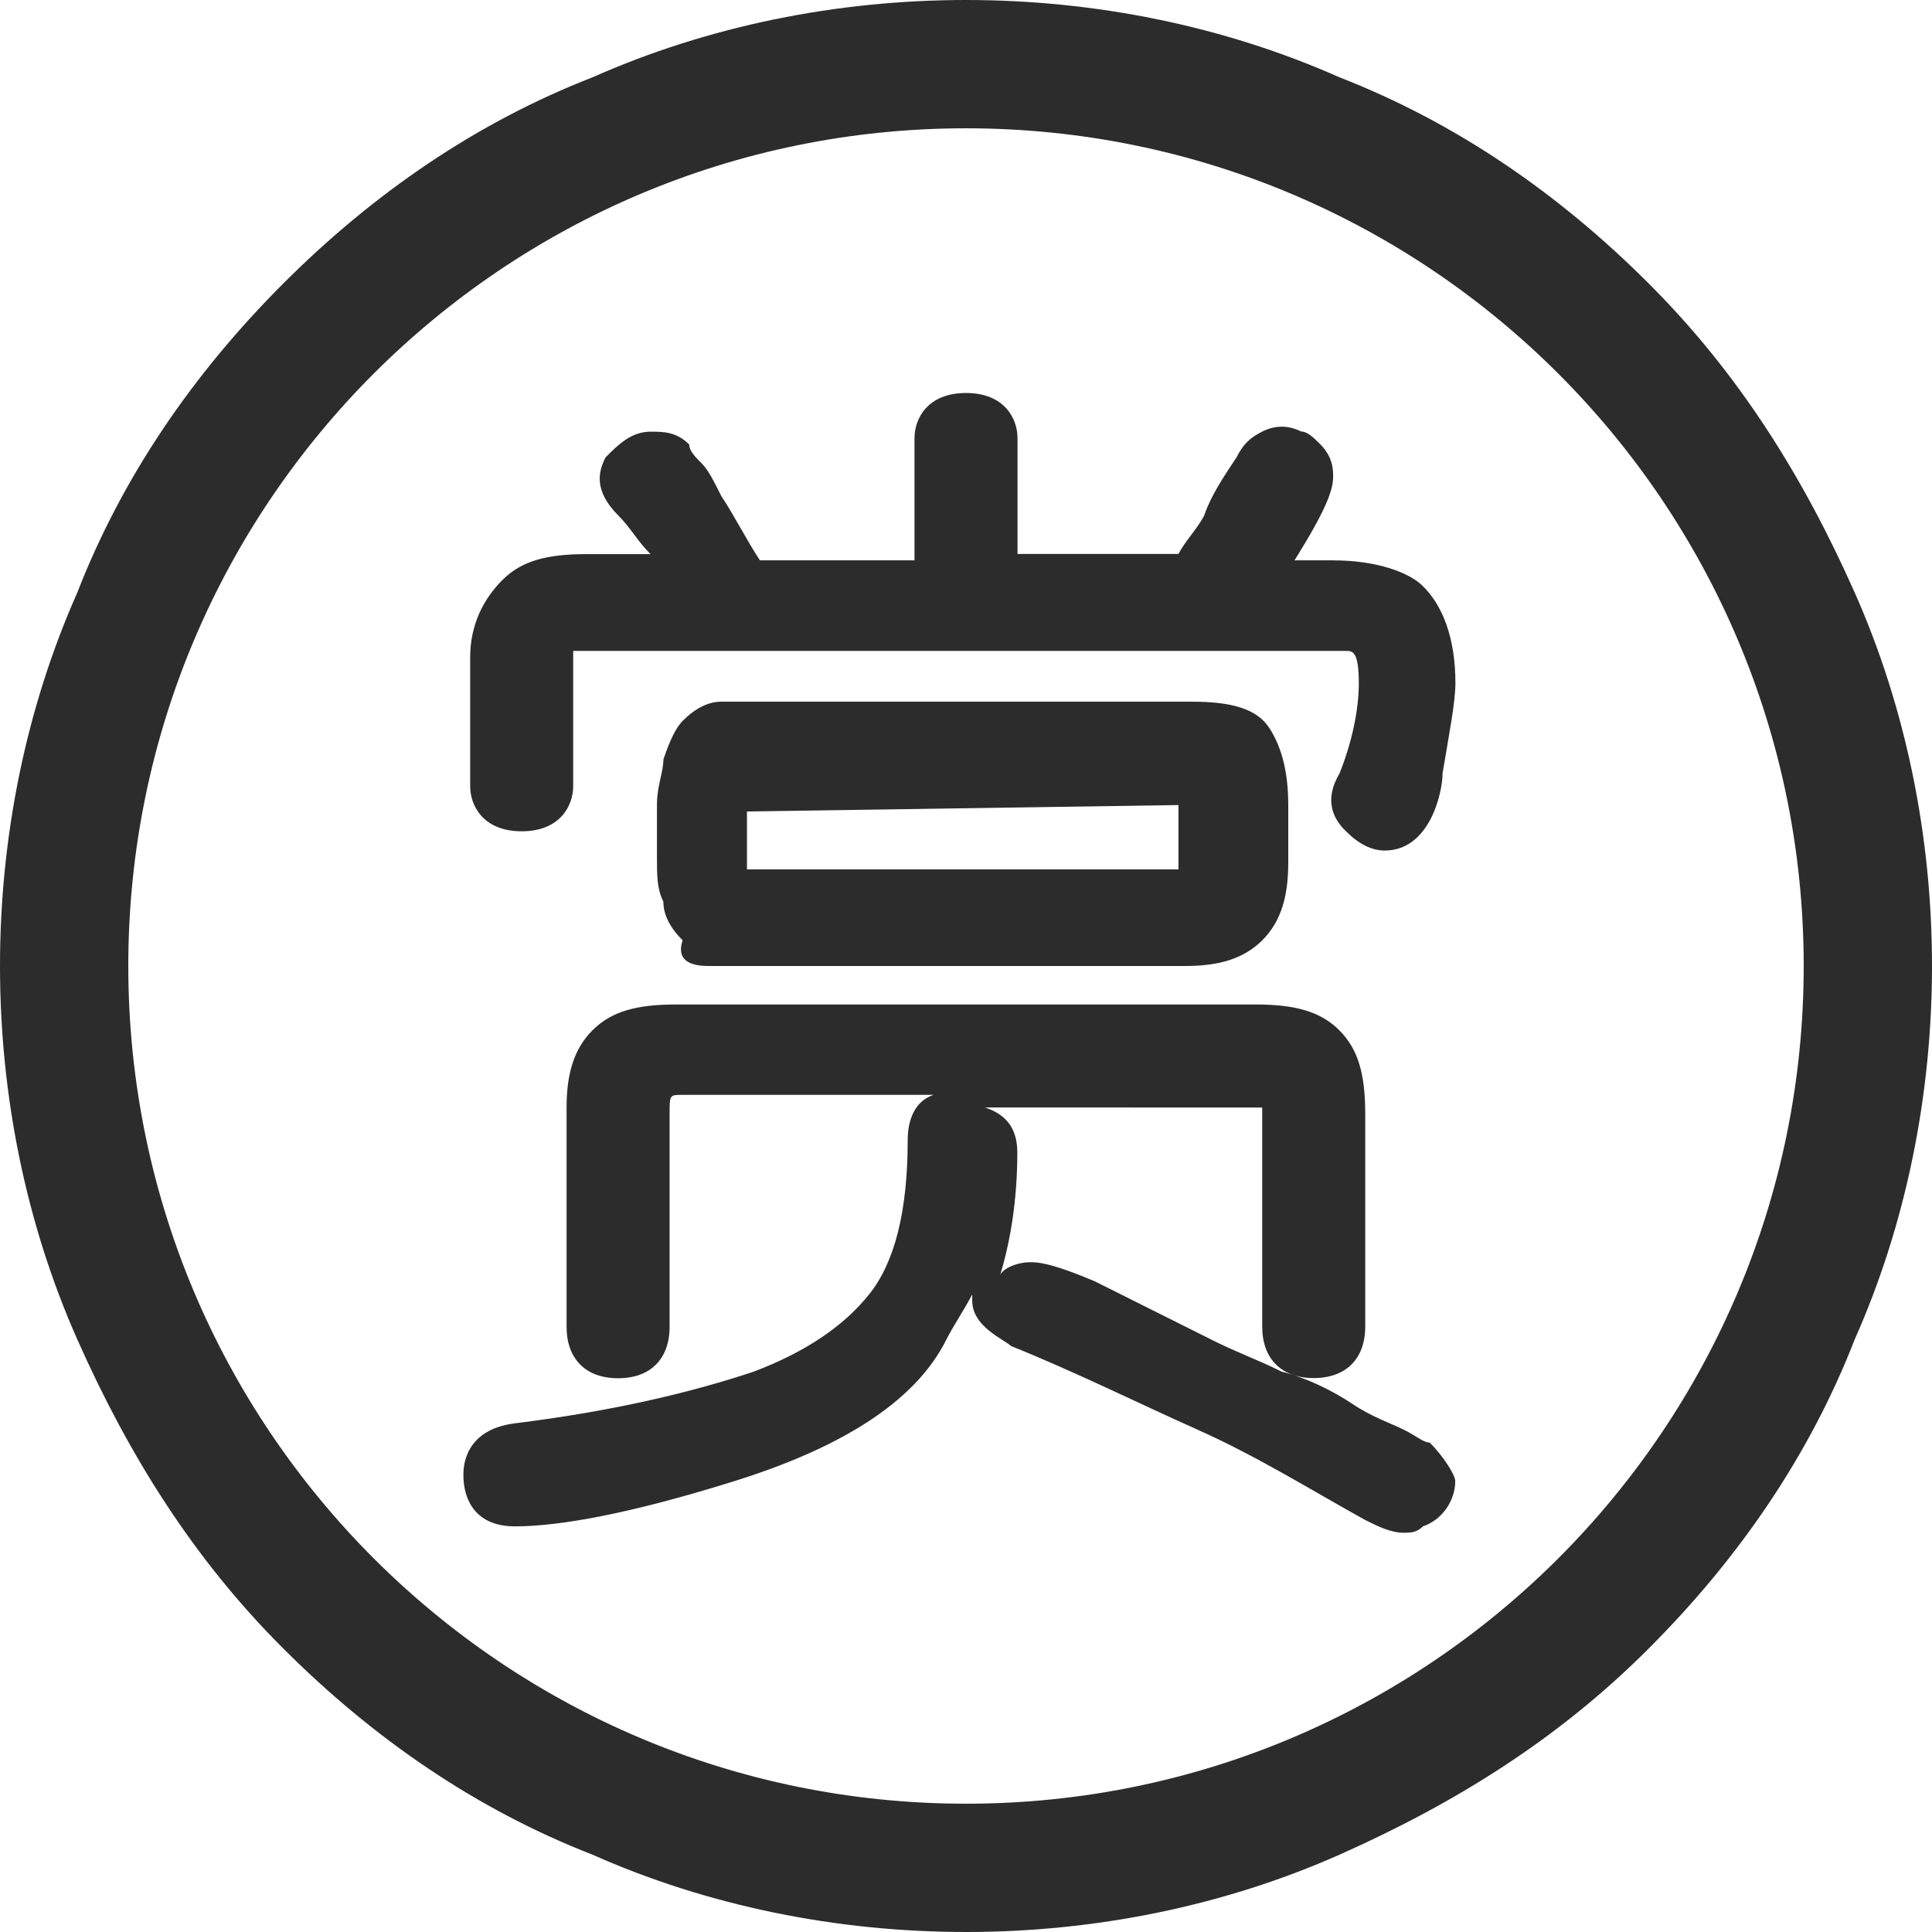 <?xml version="1.0" standalone="no"?><!DOCTYPE svg PUBLIC "-//W3C//DTD SVG 1.1//EN" "http://www.w3.org/Graphics/SVG/1.1/DTD/svg11.dtd"><svg t="1724515413856" class="icon" viewBox="0 0 1024 1024" version="1.1" xmlns="http://www.w3.org/2000/svg" p-id="52920" width="24" height="24" xmlns:xlink="http://www.w3.org/1999/xlink"><path d="M983 314c-27.3-61.4-61.4-116.1-109.2-163.8C826 102.4 771.4 64.9 710 41 648.5 13.7 580.3 0 512 0S375.5 13.7 314 41c-61.4 23.9-116 61.4-163.8 109.2S64.9 252.6 41 314C13.7 375.5 0 443.7 0 512s13.7 136.5 41 198c27.3 61.4 61.4 116.1 109.2 163.8C198 921.6 252.6 959.1 314 983c61.4 27.3 129.7 41 198 41s136.5-13.7 198-41c61.4-27.3 116.1-61.4 163.8-109.2C921.6 826 959.1 771.4 983 710c27.3-61.4 41-129.7 41-198s-13.7-136.5-41-198zM512 956C266.8 956 68 757.2 68 512S266.8 68 512 68s444 198.8 444 444-198.8 444-444 444z" fill="#2c2c2c" p-id="52921"></path><path d="M706.6 297h-20.5c17.1-27.3 20.5-37.5 20.5-44.4 0-3.4 0-10.2-6.8-17.1-3.4-3.4-6.8-6.8-10.2-6.8-6.8-3.4-13.7-3.4-20.5 0s-10.2 6.8-13.7 13.7c-6.8 10.2-13.7 20.5-17.1 30.7-3.4 6.8-10.2 13.7-13.7 20.5h-85.3v-61.4c0-10.2-6.8-23.9-27.3-23.9s-27.3 13.7-27.3 23.9V297h-81.9c-6.8-10.2-13.7-23.9-20.5-34.1-3.4-6.8-6.8-13.7-10.2-17.1-3.4-3.4-6.8-6.8-6.8-10.2-6.8-6.8-13.7-6.8-20.5-6.8-10.2 0-17.1 6.8-23.9 13.7-3.4 6.8-6.8 17.1 6.8 30.7 6.8 6.8 10.2 13.7 17.1 20.5h-34.1c-20.5 0-34.1 3.4-44.4 13.7-10.2 10.2-17.1 23.9-17.1 41v68.3c0 10.2 6.8 23.9 27.3 23.9s27.3-13.7 27.3-23.9V345h409.6c3.4 0 6.8 0 6.8 17.1 0 13.7-3.4 30.7-10.2 47.8-10.2 17.1 0 27.3 3.4 30.7 6.8 6.8 13.7 10.2 20.5 10.2 23.9 0 30.7-30.7 30.7-41 3.4-20.5 6.8-37.5 6.8-47.8 0-23.9-6.8-41-17.1-51.2-6.8-7-23.8-13.8-47.7-13.8z" fill="#2c2c2c" p-id="52922"></path><path d="M375.5 512h252.6c17.1 0 30.7-3.4 41-13.7 10.2-10.2 13.7-23.9 13.7-41v-30.7c0-17.1-3.4-30.7-10.2-41-6.8-10.2-20.5-13.7-41-13.7H382.3c-6.8 0-13.7 3.4-20.5 10.2-3.4 3.4-6.8 10.2-10.2 20.5 0 6.8-3.4 13.7-3.4 23.9V454c0 10.2 0 17.1 3.4 23.9 0 6.8 3.4 13.7 10.2 20.5-3.4 10.2 3.4 13.6 13.7 13.6z m20.4-81.9l228.7-3.4v34.1H395.9v-30.7z m361.9 334.5c-3.4 0-6.8-3.4-13.7-6.8-6.8-3.4-17.1-6.8-27.3-13.7-10.2-6.8-23.9-13.7-37.5-17.1-13.7-6.8-23.9-10.2-37.5-17.1l-61.4-30.7c-24-10.2-30.9-10.2-34.3-10.2-6.8 0-17.1 3.4-17.1 10.2 6.8-20.5 10.2-44.4 10.2-68.3 0-13.7-6.8-20.5-17.1-23.9H669v116.1c0 17.1 10.2 27.3 27.3 27.3s27.3-10.2 27.3-27.3V590.5c0-20.5-3.4-34.1-13.7-44.4-10.2-10.2-23.9-13.7-44.4-13.7H358.4c-20.5 0-34.1 3.4-44.4 13.7-10.2 10.2-13.7 23.9-13.7 41v116.1c0 17.1 10.2 27.3 27.3 27.3s27.3-10.2 27.3-27.3V590.5c0-10.2 0-10.2 6.8-10.2h133.1c-10.2 3.4-13.7 13.7-13.7 23.9 0 37.5-6.8 64.9-20.5 81.9-13.7 17.1-34.1 30.7-61.4 41-30.7 10.2-71.7 20.5-126.3 27.3-27.3 3.4-27.3 23.9-27.3 27.3 0 13.7 6.8 27.3 27.3 27.3 23.9 0 61.4-6.8 116.1-23.9s95.6-41 112.6-75.1c3.4-6.8 10.2-17.1 13.7-23.9v3.4c0 13.7 17.1 20.5 20.5 23.9 34.1 13.7 68.3 30.7 99 44.4s58 30.7 88.7 47.8c6.8 3.4 13.7 6.8 20.5 6.8 3.4 0 6.8 0 10.2-3.4 10.2-3.4 17.1-13.7 17.1-23.9 0.1-3.4-6.7-13.7-13.5-20.5z" fill="#2c2c2c" p-id="52923"></path></svg>